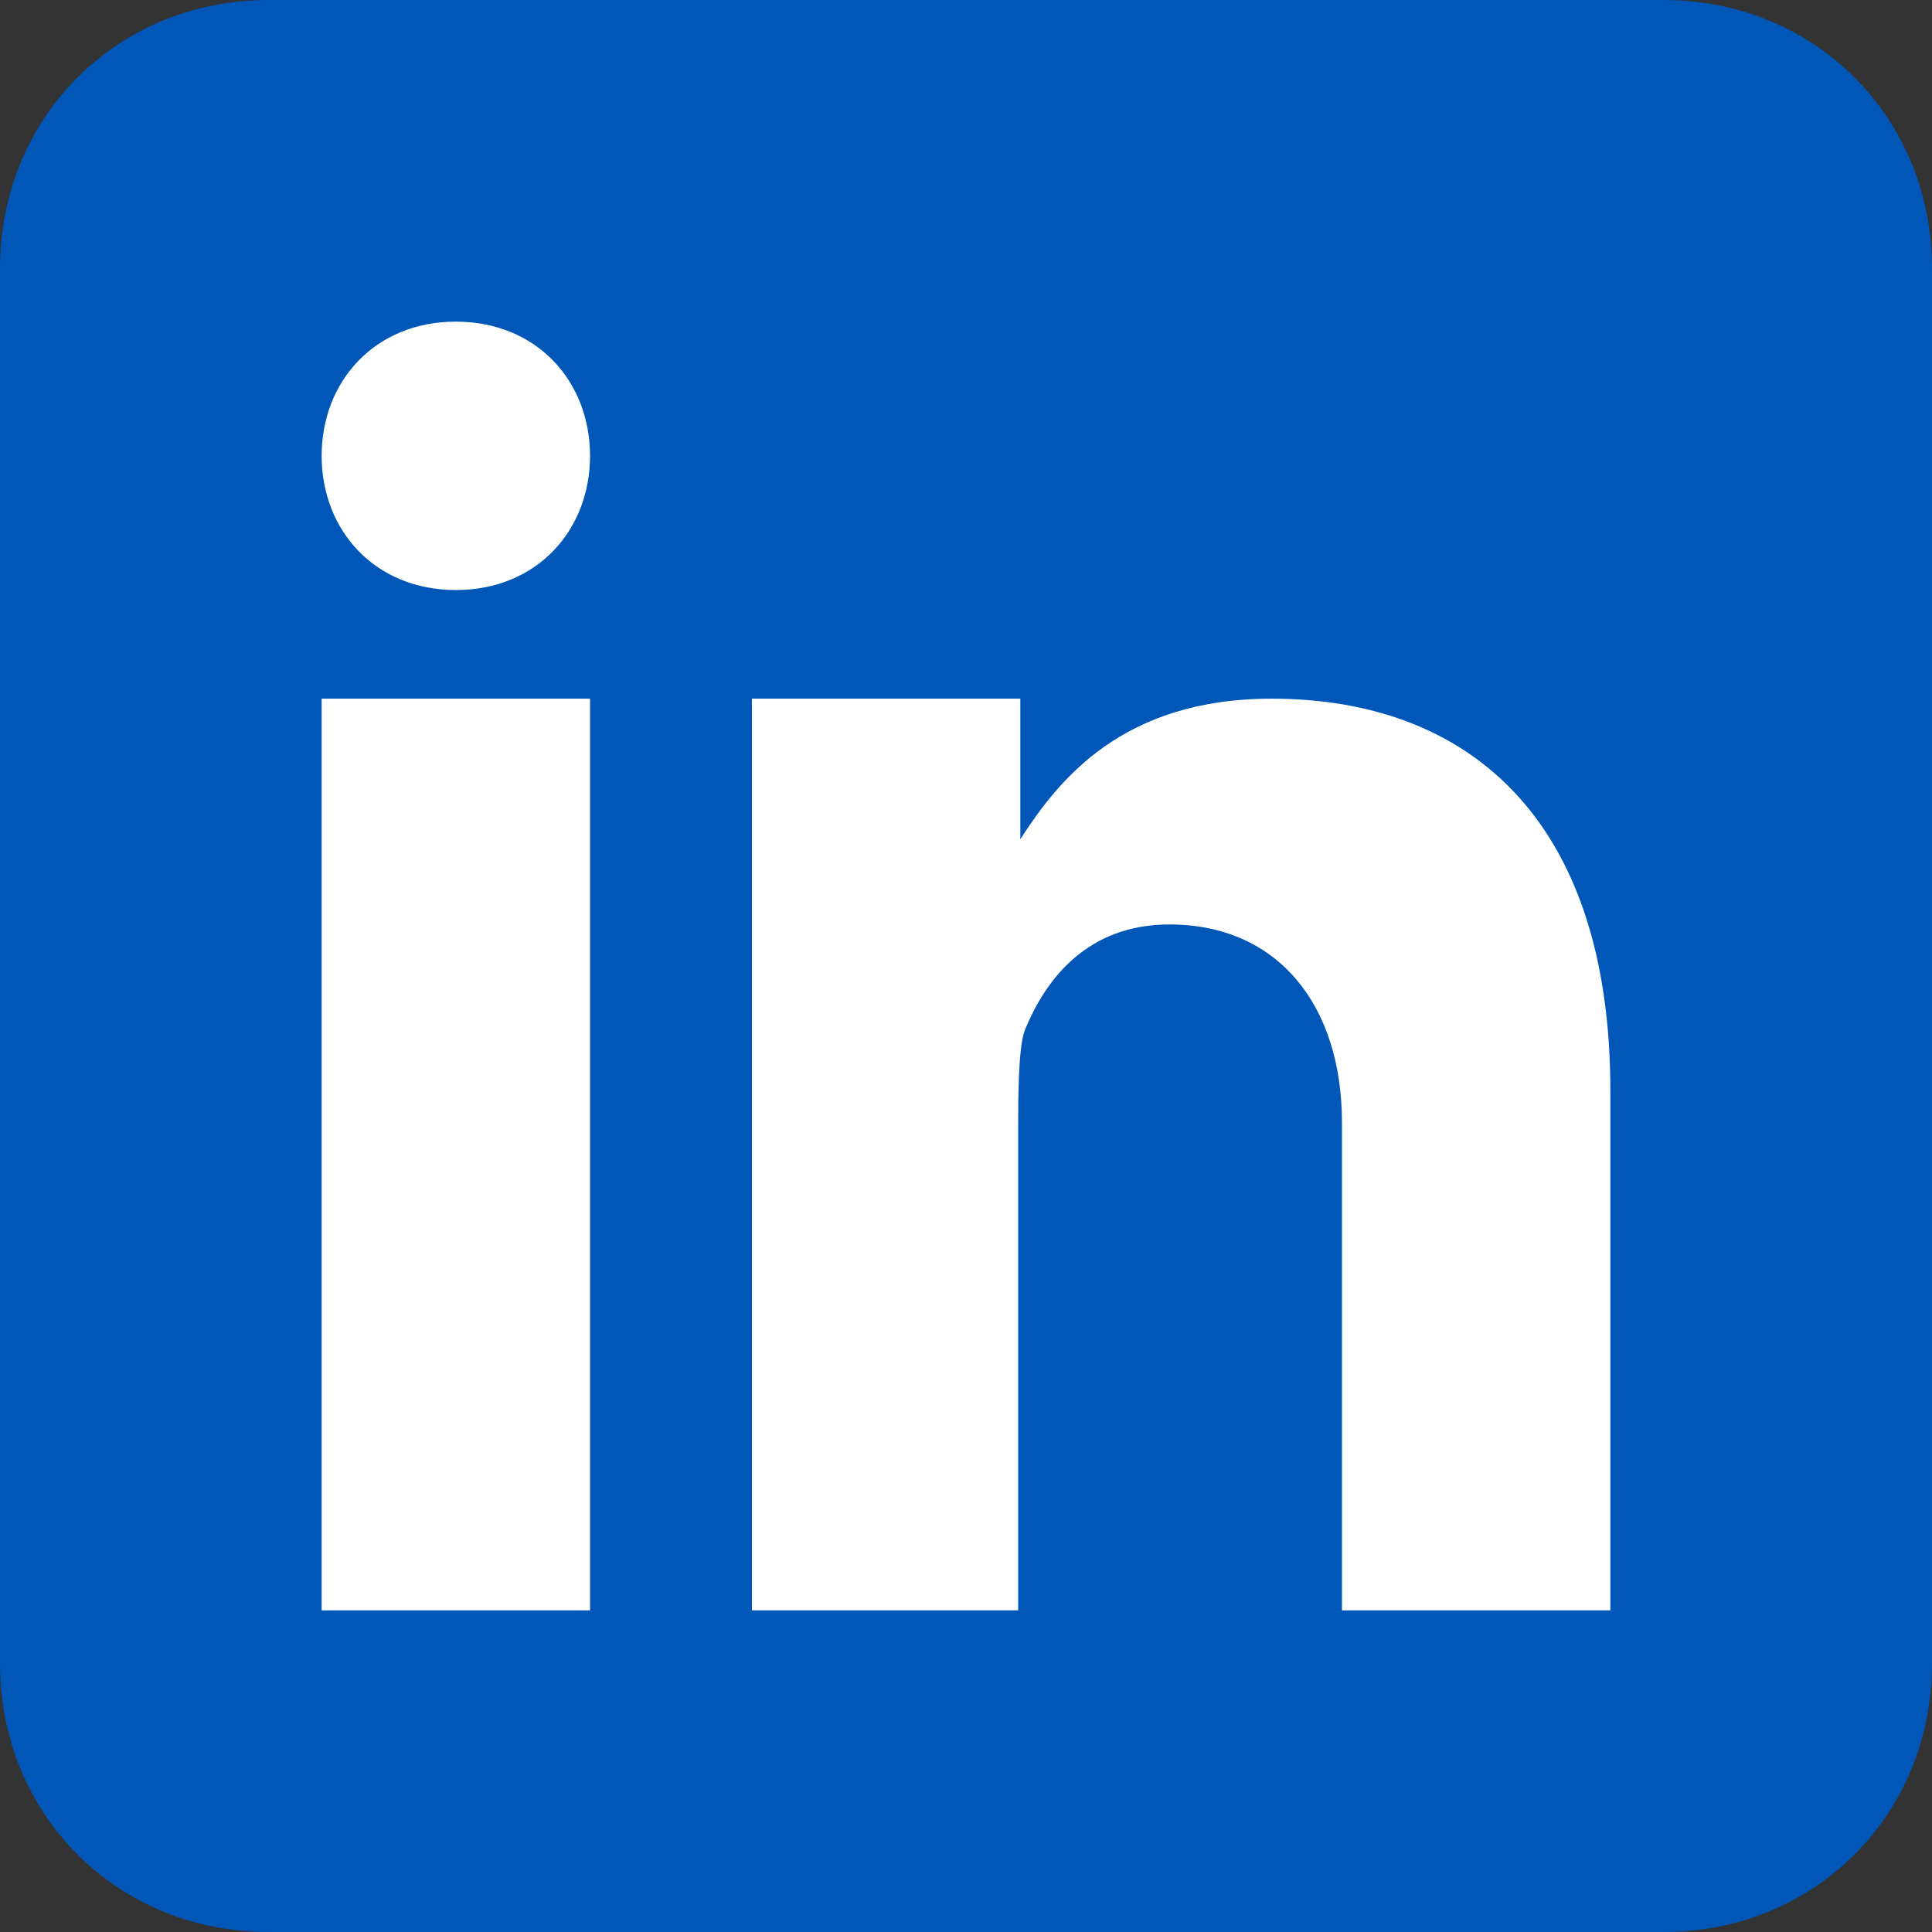 <?xml version="1.0" encoding="utf-8"?>
<!-- Generator: Adobe Illustrator 28.0.0, SVG Export Plug-In . SVG Version: 6.00 Build 0)  -->
<svg version="1.1" id="Ebene_1" xmlns="http://www.w3.org/2000/svg" xmlns:xlink="http://www.w3.org/1999/xlink" x="0px" y="0px"
	 viewBox="0 0 90.7 90.7" style="enable-background:new 0 0 90.7 90.7;" xml:space="preserve">
<rect x="0" y="0" width="90.7" height="90.7" fill="#333333" stroke="none"/>
<style type="text/css">
	.st0{fill:#0057B8;}
	.st1{fill:#FFFFFF;}
</style>
<path class="st0" d="M90.7,78.1c0,7.1-5.5,12.6-12.6,12.6H12.6C5.5,90.7,0,85.2,0,78.1V12.6C0,5.5,5.5,0,12.6,0h65.5
	c7.1,0,12.6,5.5,12.6,12.6V78.1z"/>
<path class="st1" d="M15.1,32.8h12.6v42.8H15.1V32.8z M21.4,27.7L21.4,27.7c-3.8,0-6.3-2.8-6.3-6.3s2.5-6.3,6.3-6.3s6.3,2.8,6.3,6.3
	S25.2,27.7,21.4,27.7z M75.6,75.6H63V52.7c0-5.5-3-9.3-8.1-9.3c-3.8,0-5.8,2.5-6.8,5c-0.3,0.8-0.3,3.3-0.3,4.5v22.7H35.3V32.8h12.6
	v6.6c1.8-2.8,4.8-6.6,11.8-6.6c9.1,0,15.9,5.5,15.9,18.4V75.6L75.6,75.6z"/>
</svg>

